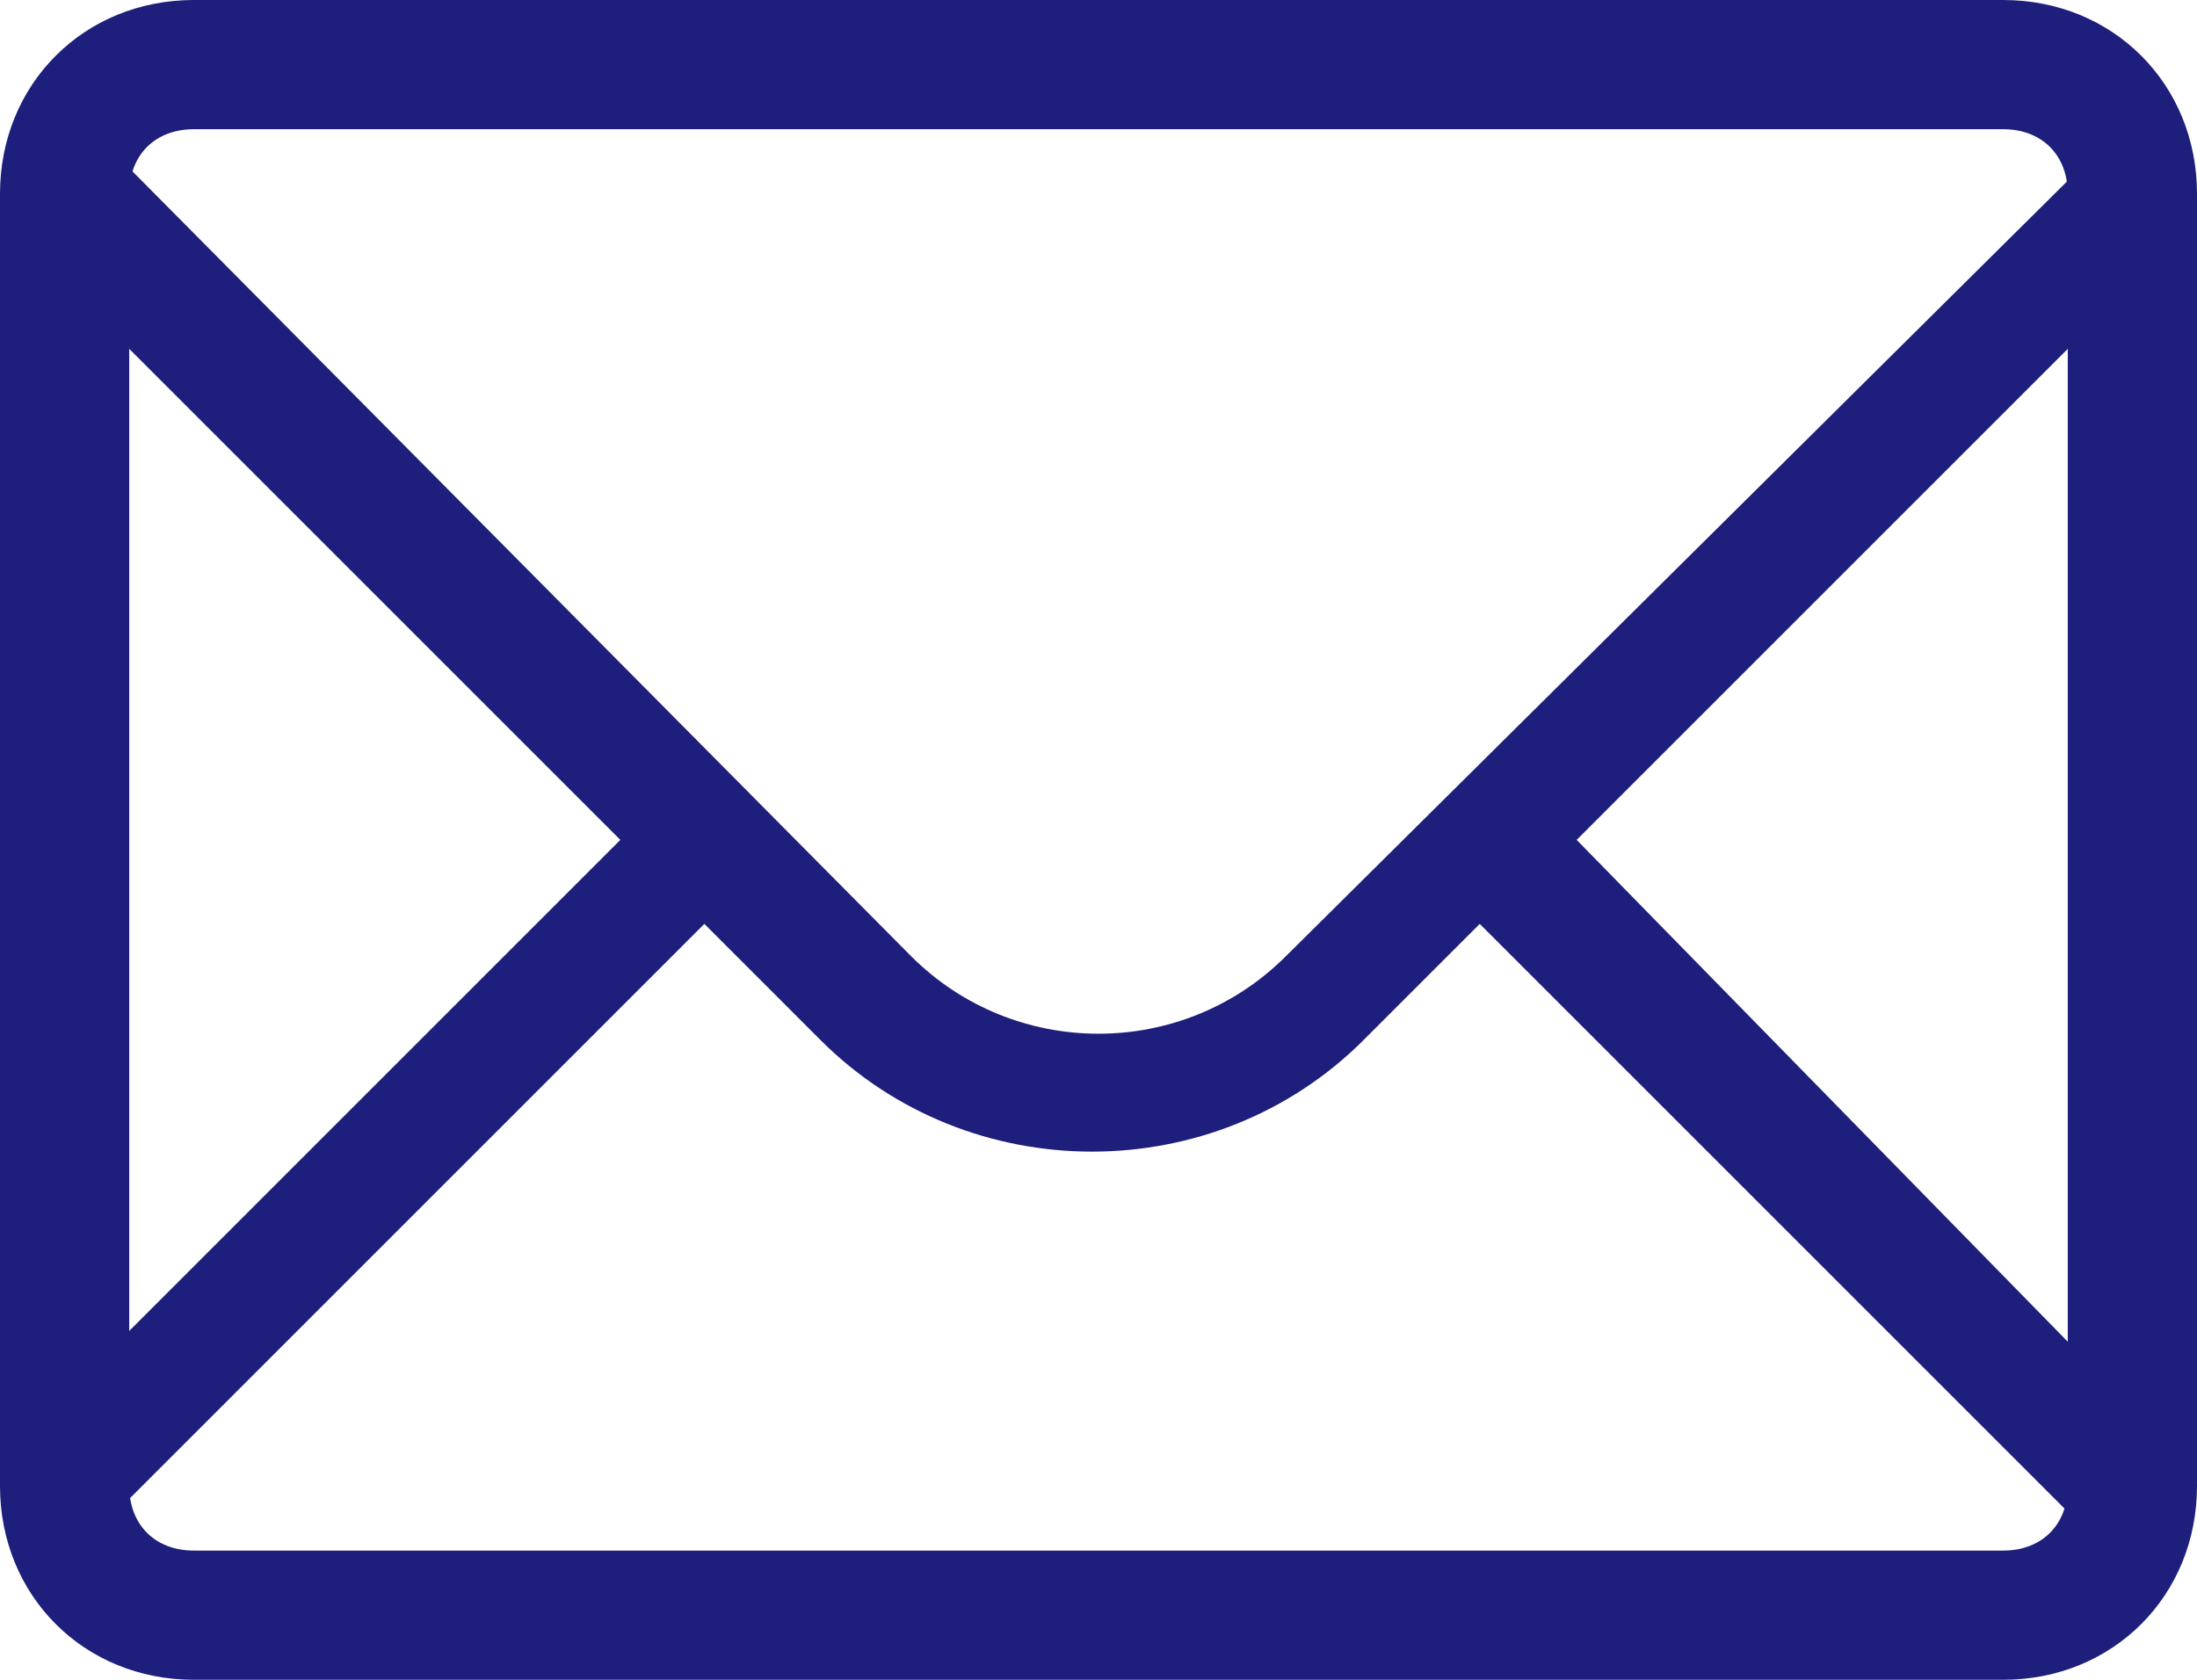 <?xml version="1.0" encoding="utf-8"?>
<!-- Generator: Adobe Illustrator 25.0.0, SVG Export Plug-In . SVG Version: 6.00 Build 0)  -->
<svg version="1.1" id="Evil_Icons" xmlns="http://www.w3.org/2000/svg" xmlns:xlink="http://www.w3.org/1999/xlink" x="0px" y="0px"
	 viewBox="0 0 34 26" style="enable-background:new 0 0 34 26;" xml:space="preserve">
<style type="text/css">
	.st0{fill:#1E1E7C;}
</style>
<g id="Icon_Envelope">
	<path class="st0" d="M33.7,3.7l-1.3-1.3L19.9,14.8c-1.6,1.6-4.2,1.6-5.8,0c0,0,0,0,0,0L1.7,2.3L0.3,3.7L9.6,13l-9.3,9.3l1.3,1.3
		l9.3-9.3l1.8,1.8c2.3,2.3,6.1,2.3,8.4,0c0,0,0,0,0,0l1.8-1.8l9.3,9.3l1.3-1.3L24.4,13L33.7,3.7z"/>
	<path class="st0" d="M31,26H3c-1.7,0-3-1.3-3-3V3c0-1.7,1.3-3,3-3h28c1.7,0,3,1.3,3,3v20C34,24.7,32.7,26,31,26z M3,2
		C2.4,2,2,2.4,2,3v20c0,0.6,0.4,1,1,1h28c0.6,0,1-0.4,1-1V3c0-0.6-0.4-1-1-1H3z"/>
</g>
</svg>

